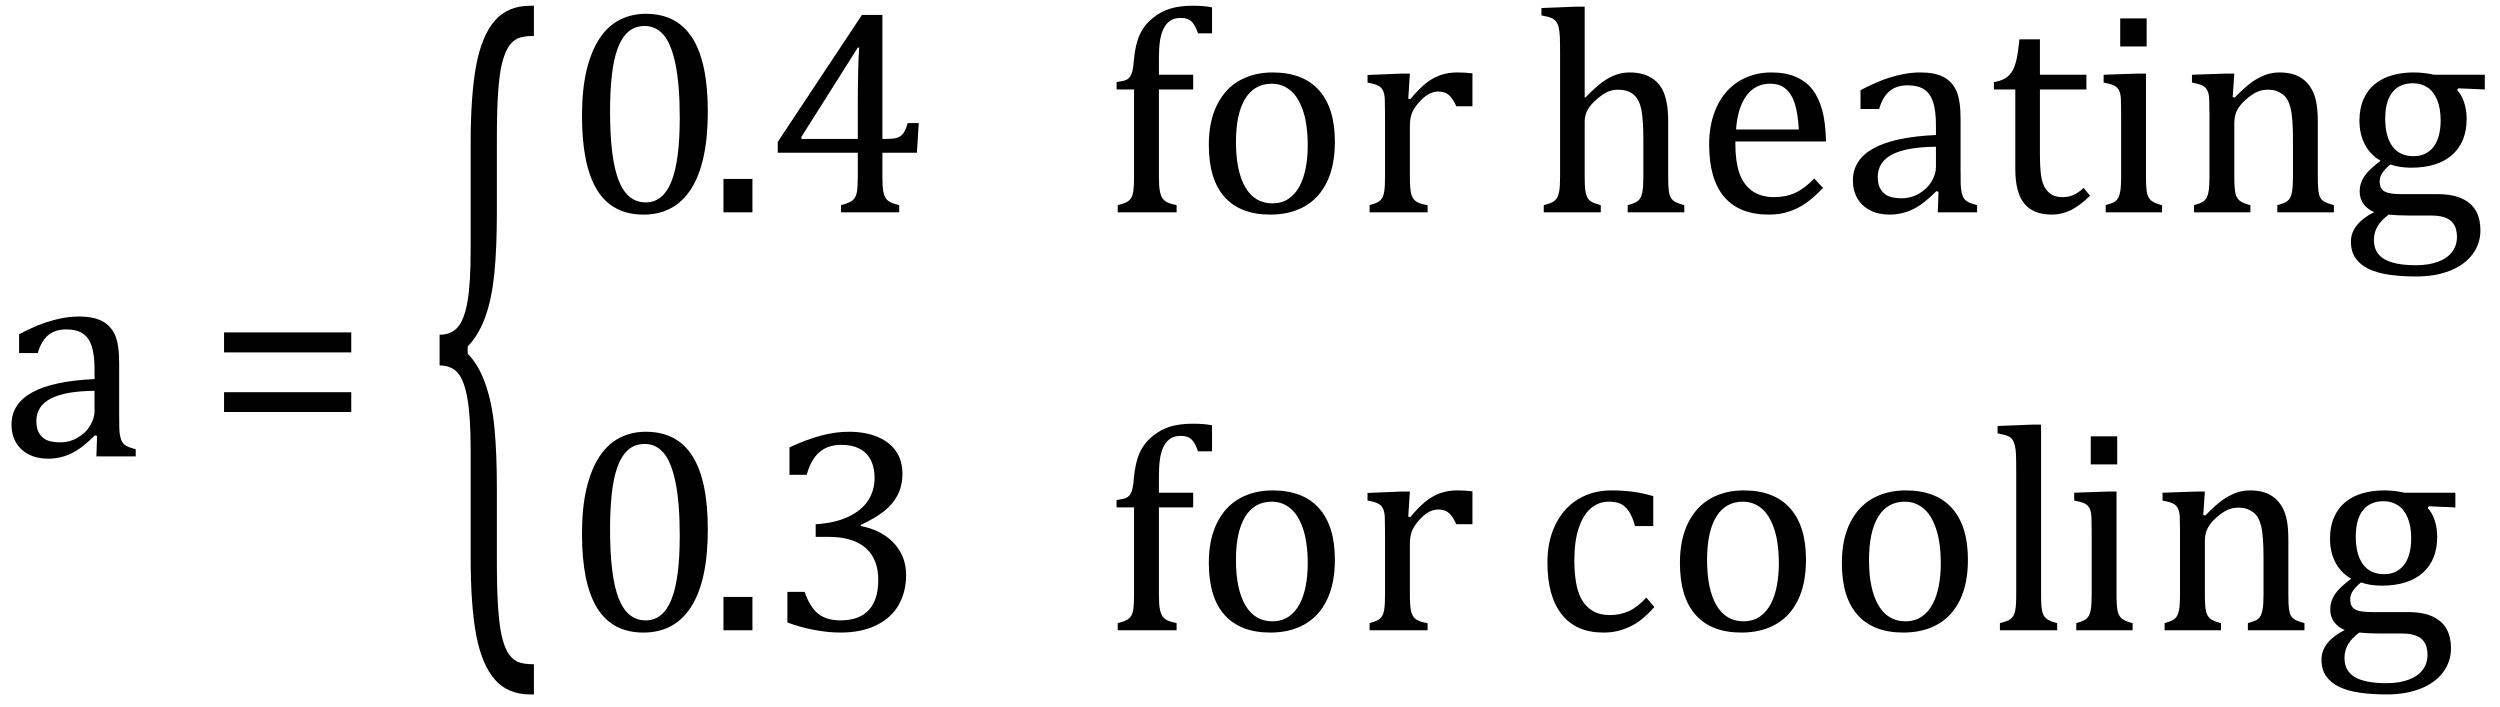 <?xml version="1.0" encoding="UTF-8" standalone="no"?><svg xmlns="http://www.w3.org/2000/svg" xmlns:xlink="http://www.w3.org/1999/xlink" stroke-dasharray="none" shape-rendering="auto" font-family="'Dialog'" width="169.813" text-rendering="auto" fill-opacity="1" contentScriptType="text/ecmascript" color-interpolation="auto" color-rendering="auto" preserveAspectRatio="xMidYMid meet" font-size="12" fill="black" stroke="black" image-rendering="auto" stroke-miterlimit="10" zoomAndPan="magnify" version="1.0" stroke-linecap="square" stroke-linejoin="miter" contentStyleType="text/css" font-style="normal" height="48" stroke-width="1" stroke-dashoffset="0" font-weight="normal" stroke-opacity="1" y="-17"><!--Converted from MathML using JEuclid--><defs id="genericDefs"/><g><g text-rendering="optimizeLegibility" transform="translate(0,31)" color-rendering="optimizeQuality" color-interpolation="linearRGB" image-rendering="optimizeQuality"><path d="M6.594 -1.391 L6.453 -1.438 Q5.594 -0.562 4.852 -0.203 Q4.109 0.156 3.266 0.156 Q2.516 0.156 1.953 -0.133 Q1.391 -0.422 1.086 -0.945 Q0.781 -1.469 0.781 -2.156 Q0.781 -3.578 2.195 -4.352 Q3.609 -5.125 6.422 -5.25 L6.422 -5.891 Q6.422 -6.906 6.227 -7.492 Q6.031 -8.078 5.617 -8.352 Q5.203 -8.625 4.5 -8.625 Q3.734 -8.625 3.266 -8.227 Q2.797 -7.828 2.562 -7.016 L1.297 -7.016 L1.297 -8.297 Q2.234 -8.781 2.859 -9.008 Q3.484 -9.234 4.109 -9.367 Q4.734 -9.5 5.375 -9.5 Q6.344 -9.5 6.93 -9.195 Q7.516 -8.891 7.805 -8.258 Q8.094 -7.625 8.094 -6.344 L8.094 -2.938 Q8.094 -2.219 8.102 -1.922 Q8.109 -1.625 8.164 -1.367 Q8.219 -1.109 8.312 -0.961 Q8.406 -0.812 8.602 -0.703 Q8.797 -0.594 9.219 -0.484 L9.219 0 L6.547 0 L6.594 -1.391 ZM6.422 -4.453 Q4.438 -4.438 3.453 -3.93 Q2.469 -3.422 2.469 -2.391 Q2.469 -1.844 2.695 -1.516 Q2.922 -1.188 3.266 -1.07 Q3.609 -0.953 4.078 -0.953 Q4.734 -0.953 5.281 -1.273 Q5.828 -1.594 6.125 -2.094 Q6.422 -2.594 6.422 -3.078 L6.422 -4.453 ZM15.219 -7.062 L15.219 -8.422 L23.859 -8.422 L23.859 -7.062 L15.219 -7.062 ZM15.219 -3.016 L15.219 -4.359 L23.859 -4.359 L23.859 -3.016 L15.219 -3.016 Z" stroke="none"/></g><g text-rendering="optimizeLegibility" transform="translate(28.938,36.319) matrix(1,0,0,2.572,0,0)" color-rendering="optimizeQuality" color-interpolation="linearRGB" image-rendering="optimizeQuality"><path d="M7.078 4.219 Q5.562 4.219 4.68 3.828 Q3.797 3.438 3.414 2.664 Q3.031 1.891 3.031 0.578 L3.031 -2.25 Q3.031 -3.109 2.812 -3.594 Q2.594 -4.078 2.156 -4.273 Q1.719 -4.469 0.922 -4.469 L0.922 -5.281 Q1.703 -5.281 2.148 -5.477 Q2.594 -5.672 2.812 -6.148 Q3.031 -6.625 3.031 -7.5 L3.031 -10.328 Q3.031 -11.625 3.414 -12.406 Q3.797 -13.188 4.68 -13.578 Q5.562 -13.969 7.078 -13.969 L7.328 -13.969 L7.328 -13.172 Q6.547 -13.172 6.164 -13.094 Q5.781 -13.016 5.539 -12.844 Q5.297 -12.672 5.141 -12.414 Q4.984 -12.156 4.898 -11.688 Q4.812 -11.219 4.812 -10.438 L4.812 -8.547 Q4.812 -7.562 4.641 -6.898 Q4.469 -6.234 4.031 -5.758 Q3.594 -5.281 2.828 -4.969 L2.828 -4.781 Q3.578 -4.484 4.031 -3.984 Q4.484 -3.484 4.648 -2.82 Q4.812 -2.156 4.812 -1.203 L4.812 0.688 Q4.812 1.469 4.898 1.938 Q4.984 2.406 5.141 2.672 Q5.297 2.938 5.539 3.102 Q5.781 3.266 6.164 3.344 Q6.547 3.422 7.328 3.422 L7.328 4.219 L7.078 4.219 Z" stroke="none"/></g><g text-rendering="optimizeLegibility" transform="translate(38.266,14.421)" color-rendering="optimizeQuality" color-interpolation="linearRGB" image-rendering="optimizeQuality"><path d="M5.438 0.156 Q3.328 0.156 2.297 -1.508 Q1.266 -3.172 1.266 -6.547 Q1.266 -8.344 1.578 -9.648 Q1.891 -10.953 2.461 -11.812 Q3.031 -12.672 3.836 -13.078 Q4.641 -13.484 5.594 -13.484 Q7.719 -13.484 8.766 -11.836 Q9.812 -10.188 9.812 -6.844 Q9.812 -3.391 8.695 -1.617 Q7.578 0.156 5.438 0.156 ZM3.172 -6.844 Q3.172 -3.656 3.758 -2.164 Q4.344 -0.672 5.594 -0.672 Q6.766 -0.672 7.336 -2.078 Q7.906 -3.484 7.906 -6.422 Q7.906 -8.656 7.617 -10.055 Q7.328 -11.453 6.805 -12.055 Q6.281 -12.656 5.531 -12.656 Q4.859 -12.656 4.406 -12.258 Q3.953 -11.859 3.68 -11.109 Q3.406 -10.359 3.289 -9.273 Q3.172 -8.188 3.172 -6.844 Z" stroke="none"/></g><g text-rendering="optimizeLegibility" transform="translate(48.078,14.421)" color-rendering="optimizeQuality" color-interpolation="linearRGB" image-rendering="optimizeQuality"><path d="M3.031 -2.266 L3.031 0 L1.062 0 L1.062 -2.266 L3.031 -2.266 ZM9.047 -0.484 Q9.641 -0.641 9.852 -0.828 Q10.062 -1.016 10.125 -1.367 Q10.188 -1.719 10.188 -2.438 L10.188 -4.047 L4.75 -4.047 L4.75 -4.781 L10.469 -13.406 L11.859 -13.406 L11.859 -4.984 L12.062 -4.984 Q12.641 -4.984 12.883 -5.07 Q13.125 -5.156 13.281 -5.367 Q13.438 -5.578 13.578 -6.062 L14.328 -6.062 L14.203 -4.047 L11.859 -4.047 L11.859 -2.438 Q11.859 -1.781 11.906 -1.484 Q11.953 -1.188 12.055 -1.008 Q12.156 -0.828 12.359 -0.711 Q12.562 -0.594 13 -0.484 L13 0 L9.047 0 L9.047 -0.484 ZM6.359 -4.984 L10.188 -4.984 L10.188 -7.422 Q10.188 -8.344 10.211 -9.477 Q10.234 -10.609 10.281 -11.188 L10.188 -11.188 L6.359 -5.125 L6.359 -4.984 ZM32.969 -8.344 L30.641 -8.344 L30.641 -2.438 Q30.641 -1.781 30.703 -1.453 Q30.766 -1.125 30.883 -0.953 Q31 -0.781 31.203 -0.68 Q31.406 -0.578 31.844 -0.484 L31.844 0 L27.844 0 L27.844 -0.484 Q28.281 -0.594 28.469 -0.703 Q28.656 -0.812 28.758 -0.977 Q28.859 -1.141 28.906 -1.453 Q28.953 -1.766 28.953 -2.438 L28.953 -8.344 L27.766 -8.344 L27.766 -8.844 Q28.141 -8.906 28.266 -8.938 Q28.391 -8.969 28.5 -9.039 Q28.609 -9.109 28.695 -9.234 Q28.781 -9.359 28.844 -9.609 Q28.906 -9.859 28.938 -10.312 Q29.031 -11.375 29.328 -12.039 Q29.625 -12.703 30.195 -13.172 Q30.766 -13.641 31.414 -13.836 Q32.062 -14.031 32.953 -14.031 Q33.719 -14.031 34.25 -13.922 L34.25 -12.156 L33.297 -12.156 Q33.109 -12.719 32.859 -12.961 Q32.609 -13.203 32.156 -13.203 Q31.828 -13.203 31.609 -13.117 Q31.391 -13.031 31.211 -12.844 Q31.031 -12.656 30.898 -12.344 Q30.766 -12.031 30.703 -11.57 Q30.641 -11.109 30.641 -10.359 L30.641 -9.344 L32.969 -9.344 L32.969 -8.344 ZM38.203 0.156 Q36.172 0.156 35.102 -1.039 Q34.031 -2.234 34.031 -4.578 Q34.031 -6.188 34.594 -7.305 Q35.156 -8.422 36.133 -8.961 Q37.109 -9.5 38.359 -9.5 Q40.438 -9.5 41.516 -8.289 Q42.594 -7.078 42.594 -4.797 Q42.594 -3.172 42.055 -2.062 Q41.516 -0.953 40.531 -0.398 Q39.547 0.156 38.203 0.156 ZM35.875 -4.781 Q35.875 -2.781 36.516 -1.695 Q37.156 -0.609 38.344 -0.609 Q39 -0.609 39.461 -0.93 Q39.922 -1.25 40.203 -1.789 Q40.484 -2.328 40.617 -3.031 Q40.75 -3.734 40.75 -4.516 Q40.75 -5.953 40.43 -6.898 Q40.109 -7.844 39.562 -8.289 Q39.016 -8.734 38.312 -8.734 Q37.125 -8.734 36.5 -7.711 Q35.875 -6.688 35.875 -4.781 ZM47.578 -7.719 L47.719 -7.688 Q48.266 -8.344 48.719 -8.719 Q49.172 -9.094 49.703 -9.297 Q50.234 -9.5 50.922 -9.5 Q51.484 -9.5 51.938 -9.438 L51.938 -7.203 L50.844 -7.203 Q50.609 -7.719 50.344 -7.961 Q50.078 -8.203 49.609 -8.203 Q49.266 -8.203 48.922 -8 Q48.578 -7.797 48.25 -7.406 Q47.922 -7.016 47.805 -6.672 Q47.688 -6.328 47.688 -5.859 L47.688 -2.438 Q47.688 -1.547 47.789 -1.211 Q47.891 -0.875 48.141 -0.719 Q48.391 -0.562 48.891 -0.484 L48.891 0 L44.953 0 L44.953 -0.484 Q45.328 -0.594 45.492 -0.68 Q45.656 -0.766 45.773 -0.922 Q45.891 -1.078 45.945 -1.406 Q46 -1.734 46 -2.406 L46 -6.672 Q46 -7.297 45.984 -7.68 Q45.969 -8.062 45.852 -8.289 Q45.734 -8.516 45.492 -8.625 Q45.25 -8.734 44.812 -8.812 L44.812 -9.328 L47.094 -9.422 L47.688 -9.422 L47.578 -7.719 ZM59.562 -7.797 L59.609 -7.797 Q60.359 -8.562 60.805 -8.875 Q61.25 -9.188 61.688 -9.344 Q62.125 -9.5 62.625 -9.5 Q63.156 -9.5 63.578 -9.367 Q64 -9.234 64.32 -8.977 Q64.641 -8.719 64.836 -8.344 Q65.031 -7.969 65.133 -7.445 Q65.234 -6.922 65.234 -6.125 L65.234 -2.438 Q65.234 -1.594 65.305 -1.289 Q65.375 -0.984 65.562 -0.812 Q65.75 -0.641 66.328 -0.484 L66.328 0 L62.484 0 L62.484 -0.484 Q62.859 -0.594 63.031 -0.68 Q63.203 -0.766 63.312 -0.922 Q63.422 -1.078 63.484 -1.406 Q63.547 -1.734 63.547 -2.406 L63.547 -4.969 Q63.547 -6.266 63.414 -6.953 Q63.281 -7.641 62.898 -7.984 Q62.516 -8.328 61.828 -8.328 Q61.438 -8.328 61.125 -8.188 Q60.812 -8.047 60.398 -7.695 Q59.984 -7.344 59.773 -6.977 Q59.562 -6.609 59.562 -6.188 L59.562 -2.438 Q59.562 -1.781 59.602 -1.5 Q59.641 -1.219 59.734 -1.023 Q59.828 -0.828 60.031 -0.711 Q60.234 -0.594 60.656 -0.484 L60.656 0 L56.781 0 L56.781 -0.484 Q57.219 -0.594 57.398 -0.703 Q57.578 -0.812 57.68 -0.977 Q57.781 -1.141 57.836 -1.453 Q57.891 -1.766 57.891 -2.438 L57.891 -10.609 Q57.891 -11.547 57.875 -11.922 Q57.859 -12.297 57.797 -12.555 Q57.734 -12.812 57.617 -12.961 Q57.5 -13.109 57.312 -13.195 Q57.125 -13.281 56.625 -13.375 L56.625 -13.875 L58.984 -13.969 L59.562 -13.969 L59.562 -7.797 ZM75.75 -1.656 Q75.125 -1 74.602 -0.633 Q74.078 -0.266 73.453 -0.055 Q72.828 0.156 72.078 0.156 Q70.062 0.156 69.039 -1.047 Q68.016 -2.25 68.016 -4.609 Q68.016 -6.062 68.539 -7.18 Q69.062 -8.297 70.031 -8.898 Q71 -9.5 72.25 -9.5 Q73.234 -9.5 73.93 -9.188 Q74.625 -8.875 75.039 -8.336 Q75.453 -7.797 75.688 -6.969 Q75.922 -6.141 75.953 -4.812 L69.797 -4.812 L69.797 -4.641 Q69.797 -3.484 70.055 -2.703 Q70.312 -1.922 70.906 -1.477 Q71.5 -1.031 72.438 -1.031 Q73.234 -1.031 73.875 -1.328 Q74.516 -1.625 75.156 -2.297 L75.75 -1.656 ZM74.109 -5.625 Q74.047 -6.688 73.844 -7.352 Q73.641 -8.016 73.234 -8.375 Q72.828 -8.734 72.156 -8.734 Q71.156 -8.734 70.555 -7.93 Q69.953 -7.125 69.844 -5.625 L74.109 -5.625 ZM83.594 -1.391 L83.453 -1.438 Q82.594 -0.562 81.852 -0.203 Q81.109 0.156 80.266 0.156 Q79.516 0.156 78.953 -0.133 Q78.391 -0.422 78.086 -0.945 Q77.781 -1.469 77.781 -2.156 Q77.781 -3.578 79.195 -4.352 Q80.609 -5.125 83.422 -5.25 L83.422 -5.891 Q83.422 -6.906 83.227 -7.492 Q83.031 -8.078 82.617 -8.352 Q82.203 -8.625 81.5 -8.625 Q80.734 -8.625 80.266 -8.227 Q79.797 -7.828 79.562 -7.016 L78.297 -7.016 L78.297 -8.297 Q79.234 -8.781 79.859 -9.008 Q80.484 -9.234 81.109 -9.367 Q81.734 -9.5 82.375 -9.5 Q83.344 -9.5 83.93 -9.195 Q84.516 -8.891 84.805 -8.258 Q85.094 -7.625 85.094 -6.344 L85.094 -2.938 Q85.094 -2.219 85.102 -1.922 Q85.109 -1.625 85.164 -1.367 Q85.219 -1.109 85.312 -0.961 Q85.406 -0.812 85.602 -0.703 Q85.797 -0.594 86.219 -0.484 L86.219 0 L83.547 0 L83.594 -1.391 ZM83.422 -4.453 Q81.438 -4.438 80.453 -3.93 Q79.469 -3.422 79.469 -2.391 Q79.469 -1.844 79.695 -1.516 Q79.922 -1.188 80.266 -1.07 Q80.609 -0.953 81.078 -0.953 Q81.734 -0.953 82.281 -1.273 Q82.828 -1.594 83.125 -2.094 Q83.422 -2.594 83.422 -3.078 L83.422 -4.453 ZM87.359 -8.844 Q87.844 -8.922 88.148 -9.117 Q88.453 -9.312 88.625 -9.625 Q88.797 -9.938 88.898 -10.398 Q89 -10.859 89.094 -11.75 L90.484 -11.75 L90.484 -9.344 L93.641 -9.344 L93.641 -8.344 L90.484 -8.344 L90.484 -4 Q90.484 -3.062 90.562 -2.5 Q90.641 -1.938 90.859 -1.617 Q91.078 -1.297 91.352 -1.164 Q91.625 -1.031 92.047 -1.031 Q92.438 -1.031 92.781 -1.188 Q93.125 -1.344 93.453 -1.656 L93.891 -1.125 Q93.203 -0.453 92.586 -0.148 Q91.969 0.156 91.297 0.156 Q90.031 0.156 89.422 -0.594 Q88.812 -1.344 88.812 -2.938 L88.812 -8.344 L87.359 -8.344 L87.359 -8.844 ZM97.734 -13.172 L97.734 -11.266 L95.938 -11.266 L95.938 -13.172 L97.734 -13.172 ZM94.953 -0.484 Q95.328 -0.594 95.492 -0.68 Q95.656 -0.766 95.766 -0.922 Q95.875 -1.078 95.938 -1.406 Q96 -1.734 96 -2.406 L96 -6.672 Q96 -7.297 95.984 -7.68 Q95.969 -8.062 95.852 -8.289 Q95.734 -8.516 95.492 -8.625 Q95.25 -8.734 94.812 -8.812 L94.812 -9.344 L97.094 -9.422 L97.688 -9.422 L97.688 -2.438 Q97.688 -1.609 97.766 -1.281 Q97.844 -0.953 98.062 -0.781 Q98.281 -0.609 98.781 -0.484 L98.781 0 L94.953 0 L94.953 -0.484 ZM110.453 0 L106.609 0 L106.609 -0.484 Q107 -0.594 107.164 -0.68 Q107.328 -0.766 107.438 -0.922 Q107.547 -1.078 107.609 -1.406 Q107.672 -1.734 107.672 -2.406 L107.672 -4.969 Q107.672 -5.641 107.633 -6.203 Q107.594 -6.766 107.5 -7.117 Q107.406 -7.469 107.281 -7.672 Q107.156 -7.875 106.969 -8.016 Q106.781 -8.156 106.547 -8.242 Q106.312 -8.328 105.938 -8.328 Q105.562 -8.328 105.219 -8.172 Q104.875 -8.016 104.461 -7.648 Q104.047 -7.281 103.867 -6.914 Q103.688 -6.547 103.688 -6.078 L103.688 -2.438 Q103.688 -1.609 103.766 -1.281 Q103.844 -0.953 104.062 -0.781 Q104.281 -0.609 104.781 -0.484 L104.781 0 L100.953 0 L100.953 -0.484 Q101.328 -0.594 101.492 -0.68 Q101.656 -0.766 101.766 -0.922 Q101.875 -1.078 101.938 -1.406 Q102 -1.734 102 -2.406 L102 -6.672 Q102 -7.297 101.984 -7.68 Q101.969 -8.062 101.852 -8.289 Q101.734 -8.516 101.492 -8.625 Q101.25 -8.734 100.812 -8.812 L100.812 -9.344 L103.094 -9.422 L103.688 -9.422 L103.578 -7.828 L103.719 -7.797 Q104.438 -8.531 104.883 -8.844 Q105.328 -9.156 105.781 -9.328 Q106.234 -9.5 106.75 -9.5 Q107.281 -9.5 107.695 -9.375 Q108.109 -9.25 108.422 -8.992 Q108.734 -8.734 108.945 -8.359 Q109.156 -7.984 109.258 -7.461 Q109.359 -6.938 109.359 -6.125 L109.359 -2.438 Q109.359 -1.766 109.398 -1.461 Q109.438 -1.156 109.531 -0.992 Q109.625 -0.828 109.812 -0.719 Q110 -0.609 110.453 -0.484 L110.453 0 ZM120.703 -8.344 L118.906 -8.422 L118.812 -8.312 Q119.109 -8.016 119.289 -7.492 Q119.469 -6.969 119.469 -6.359 Q119.469 -4.766 118.484 -3.898 Q117.5 -3.031 115.703 -3.031 Q114.891 -3.031 114.297 -3.25 Q113.562 -2.672 113.562 -2.125 Q113.562 -1.766 113.703 -1.578 Q113.844 -1.391 114.172 -1.312 Q114.5 -1.234 115.156 -1.234 L117.5 -1.234 Q118.547 -1.234 119.195 -0.914 Q119.844 -0.594 120.125 -0.055 Q120.406 0.484 120.406 1.219 Q120.406 2.125 119.875 2.844 Q119.344 3.562 118.352 3.961 Q117.359 4.359 116.031 4.359 Q115.047 4.359 114.227 4.242 Q113.406 4.125 112.828 3.852 Q112.25 3.578 111.93 3.125 Q111.609 2.672 111.609 1.984 Q111.609 1.375 112.023 0.867 Q112.438 0.359 113.188 -0.016 Q112.734 -0.203 112.469 -0.562 Q112.203 -0.922 112.203 -1.422 Q112.203 -1.969 112.516 -2.438 Q112.828 -2.906 113.625 -3.5 Q112.922 -3.906 112.555 -4.609 Q112.188 -5.312 112.188 -6.219 Q112.188 -7.047 112.461 -7.672 Q112.734 -8.297 113.227 -8.703 Q113.719 -9.109 114.398 -9.305 Q115.078 -9.5 115.859 -9.5 Q116.562 -9.5 117.25 -9.344 L120.703 -9.344 L120.703 -8.344 ZM113.938 -6.375 Q113.938 -5.141 114.43 -4.477 Q114.922 -3.812 115.859 -3.812 Q116.359 -3.812 116.711 -4.008 Q117.062 -4.203 117.281 -4.531 Q117.5 -4.859 117.602 -5.297 Q117.703 -5.734 117.703 -6.219 Q117.703 -7.078 117.461 -7.648 Q117.219 -8.219 116.797 -8.492 Q116.375 -8.766 115.828 -8.766 Q114.906 -8.766 114.422 -8.148 Q113.938 -7.531 113.938 -6.375 ZM114.172 0.156 Q113.672 0.531 113.422 0.945 Q113.172 1.359 113.172 1.891 Q113.172 2.766 113.875 3.18 Q114.578 3.594 116.016 3.594 Q116.891 3.594 117.523 3.359 Q118.156 3.125 118.484 2.688 Q118.812 2.25 118.812 1.656 Q118.812 1.391 118.742 1.133 Q118.672 0.875 118.484 0.664 Q118.297 0.453 117.945 0.336 Q117.594 0.219 117.031 0.219 L115.578 0.219 Q114.781 0.219 114.172 0.156 Z" stroke="none"/></g><g text-rendering="optimizeLegibility" transform="translate(38.266,42.811)" color-rendering="optimizeQuality" color-interpolation="linearRGB" image-rendering="optimizeQuality"><path d="M5.438 0.156 Q3.328 0.156 2.297 -1.508 Q1.266 -3.172 1.266 -6.547 Q1.266 -8.344 1.578 -9.648 Q1.891 -10.953 2.461 -11.812 Q3.031 -12.672 3.836 -13.078 Q4.641 -13.484 5.594 -13.484 Q7.719 -13.484 8.766 -11.836 Q9.812 -10.188 9.812 -6.844 Q9.812 -3.391 8.695 -1.617 Q7.578 0.156 5.438 0.156 ZM3.172 -6.844 Q3.172 -3.656 3.758 -2.164 Q4.344 -0.672 5.594 -0.672 Q6.766 -0.672 7.336 -2.078 Q7.906 -3.484 7.906 -6.422 Q7.906 -8.656 7.617 -10.055 Q7.328 -11.453 6.805 -12.055 Q6.281 -12.656 5.531 -12.656 Q4.859 -12.656 4.406 -12.258 Q3.953 -11.859 3.68 -11.109 Q3.406 -10.359 3.289 -9.273 Q3.172 -8.188 3.172 -6.844 Z" stroke="none"/></g><g text-rendering="optimizeLegibility" transform="translate(48.078,42.811)" color-rendering="optimizeQuality" color-interpolation="linearRGB" image-rendering="optimizeQuality"><path d="M3.031 -2.266 L3.031 0 L1.062 0 L1.062 -2.266 L3.031 -2.266 ZM5.547 -10.562 L5.547 -12.422 Q6.688 -12.953 7.672 -13.219 Q8.656 -13.484 9.578 -13.484 Q10.688 -13.484 11.516 -13.141 Q12.344 -12.797 12.781 -12.164 Q13.219 -11.531 13.219 -10.641 Q13.219 -9.812 12.891 -9.18 Q12.562 -8.547 11.961 -8.078 Q11.359 -7.609 10.391 -7.156 L10.391 -7.078 Q11 -6.969 11.547 -6.711 Q12.094 -6.453 12.523 -6.039 Q12.953 -5.625 13.211 -5.055 Q13.469 -4.484 13.469 -3.75 Q13.469 -2.625 12.977 -1.742 Q12.484 -0.859 11.469 -0.352 Q10.453 0.156 9 0.156 Q8.156 0.156 7.188 -0.031 Q6.219 -0.219 5.406 -0.531 L5.406 -2.609 L6.578 -2.609 Q6.922 -1.594 7.484 -1.133 Q8.047 -0.672 9.016 -0.672 Q10.281 -0.672 10.93 -1.367 Q11.578 -2.062 11.578 -3.422 Q11.578 -4.844 10.719 -5.594 Q9.859 -6.344 8.203 -6.344 L7.328 -6.344 L7.328 -7.203 Q8.641 -7.281 9.547 -7.711 Q10.453 -8.141 10.891 -8.82 Q11.328 -9.5 11.328 -10.328 Q11.328 -11.422 10.75 -12.008 Q10.172 -12.594 9.062 -12.594 Q8.156 -12.594 7.578 -12.094 Q7 -11.594 6.719 -10.562 L5.547 -10.562 ZM32.969 -8.344 L30.641 -8.344 L30.641 -2.438 Q30.641 -1.781 30.703 -1.453 Q30.766 -1.125 30.883 -0.953 Q31 -0.781 31.203 -0.68 Q31.406 -0.578 31.844 -0.484 L31.844 0 L27.844 0 L27.844 -0.484 Q28.281 -0.594 28.469 -0.703 Q28.656 -0.812 28.758 -0.977 Q28.859 -1.141 28.906 -1.453 Q28.953 -1.766 28.953 -2.438 L28.953 -8.344 L27.766 -8.344 L27.766 -8.844 Q28.141 -8.906 28.266 -8.938 Q28.391 -8.969 28.5 -9.039 Q28.609 -9.109 28.695 -9.234 Q28.781 -9.359 28.844 -9.609 Q28.906 -9.859 28.938 -10.312 Q29.031 -11.375 29.328 -12.039 Q29.625 -12.703 30.195 -13.172 Q30.766 -13.641 31.414 -13.836 Q32.062 -14.031 32.953 -14.031 Q33.719 -14.031 34.25 -13.922 L34.25 -12.156 L33.297 -12.156 Q33.109 -12.719 32.859 -12.961 Q32.609 -13.203 32.156 -13.203 Q31.828 -13.203 31.609 -13.117 Q31.391 -13.031 31.211 -12.844 Q31.031 -12.656 30.898 -12.344 Q30.766 -12.031 30.703 -11.57 Q30.641 -11.109 30.641 -10.359 L30.641 -9.344 L32.969 -9.344 L32.969 -8.344 ZM38.203 0.156 Q36.172 0.156 35.102 -1.039 Q34.031 -2.234 34.031 -4.578 Q34.031 -6.188 34.594 -7.305 Q35.156 -8.422 36.133 -8.961 Q37.109 -9.5 38.359 -9.5 Q40.438 -9.5 41.516 -8.289 Q42.594 -7.078 42.594 -4.797 Q42.594 -3.172 42.055 -2.062 Q41.516 -0.953 40.531 -0.398 Q39.547 0.156 38.203 0.156 ZM35.875 -4.781 Q35.875 -2.781 36.516 -1.695 Q37.156 -0.609 38.344 -0.609 Q39 -0.609 39.461 -0.93 Q39.922 -1.25 40.203 -1.789 Q40.484 -2.328 40.617 -3.031 Q40.75 -3.734 40.75 -4.516 Q40.75 -5.953 40.43 -6.898 Q40.109 -7.844 39.562 -8.289 Q39.016 -8.734 38.312 -8.734 Q37.125 -8.734 36.5 -7.711 Q35.875 -6.688 35.875 -4.781 ZM47.578 -7.719 L47.719 -7.688 Q48.266 -8.344 48.719 -8.719 Q49.172 -9.094 49.703 -9.297 Q50.234 -9.5 50.922 -9.5 Q51.484 -9.5 51.938 -9.438 L51.938 -7.203 L50.844 -7.203 Q50.609 -7.719 50.344 -7.961 Q50.078 -8.203 49.609 -8.203 Q49.266 -8.203 48.922 -8 Q48.578 -7.797 48.25 -7.406 Q47.922 -7.016 47.805 -6.672 Q47.688 -6.328 47.688 -5.859 L47.688 -2.438 Q47.688 -1.547 47.789 -1.211 Q47.891 -0.875 48.141 -0.719 Q48.391 -0.562 48.891 -0.484 L48.891 0 L44.953 0 L44.953 -0.484 Q45.328 -0.594 45.492 -0.68 Q45.656 -0.766 45.773 -0.922 Q45.891 -1.078 45.945 -1.406 Q46 -1.734 46 -2.406 L46 -6.672 Q46 -7.297 45.984 -7.68 Q45.969 -8.062 45.852 -8.289 Q45.734 -8.516 45.492 -8.625 Q45.25 -8.734 44.812 -8.812 L44.812 -9.328 L47.094 -9.422 L47.688 -9.422 L47.578 -7.719 ZM64.219 -9.109 L64.219 -7.078 L62.984 -7.078 Q62.812 -7.703 62.57 -8.07 Q62.328 -8.438 62.008 -8.586 Q61.688 -8.734 61.203 -8.734 Q60.516 -8.734 59.992 -8.297 Q59.469 -7.859 59.164 -6.961 Q58.859 -6.062 58.859 -4.75 Q58.859 -3.922 58.977 -3.234 Q59.094 -2.547 59.375 -2.062 Q59.656 -1.578 60.125 -1.305 Q60.594 -1.031 61.281 -1.031 Q61.953 -1.031 62.539 -1.289 Q63.125 -1.547 63.75 -2.219 L64.297 -1.578 Q63.797 -1.031 63.422 -0.734 Q63.047 -0.438 62.609 -0.234 Q62.172 -0.031 61.75 0.062 Q61.328 0.156 60.828 0.156 Q58.984 0.156 58.008 -1.07 Q57.031 -2.297 57.031 -4.609 Q57.031 -6.062 57.578 -7.18 Q58.125 -8.297 59.109 -8.898 Q60.094 -9.5 61.375 -9.5 Q62.188 -9.5 62.867 -9.406 Q63.547 -9.312 64.219 -9.109 ZM70.203 0.156 Q68.172 0.156 67.102 -1.039 Q66.031 -2.234 66.031 -4.578 Q66.031 -6.188 66.594 -7.305 Q67.156 -8.422 68.133 -8.961 Q69.109 -9.5 70.359 -9.5 Q72.438 -9.5 73.516 -8.289 Q74.594 -7.078 74.594 -4.797 Q74.594 -3.172 74.055 -2.062 Q73.516 -0.953 72.531 -0.398 Q71.547 0.156 70.203 0.156 ZM67.875 -4.781 Q67.875 -2.781 68.516 -1.695 Q69.156 -0.609 70.344 -0.609 Q71 -0.609 71.461 -0.93 Q71.922 -1.25 72.203 -1.789 Q72.484 -2.328 72.617 -3.031 Q72.75 -3.734 72.75 -4.516 Q72.75 -5.953 72.43 -6.898 Q72.109 -7.844 71.562 -8.289 Q71.016 -8.734 70.312 -8.734 Q69.125 -8.734 68.5 -7.711 Q67.875 -6.688 67.875 -4.781 ZM81.203 0.156 Q79.172 0.156 78.102 -1.039 Q77.031 -2.234 77.031 -4.578 Q77.031 -6.188 77.594 -7.305 Q78.156 -8.422 79.133 -8.961 Q80.109 -9.5 81.359 -9.5 Q83.438 -9.5 84.516 -8.289 Q85.594 -7.078 85.594 -4.797 Q85.594 -3.172 85.055 -2.062 Q84.516 -0.953 83.531 -0.398 Q82.547 0.156 81.203 0.156 ZM78.875 -4.781 Q78.875 -2.781 79.516 -1.695 Q80.156 -0.609 81.344 -0.609 Q82 -0.609 82.461 -0.93 Q82.922 -1.25 83.203 -1.789 Q83.484 -2.328 83.617 -3.031 Q83.75 -3.734 83.75 -4.516 Q83.75 -5.953 83.43 -6.898 Q83.109 -7.844 82.562 -8.289 Q82.016 -8.734 81.312 -8.734 Q80.125 -8.734 79.5 -7.711 Q78.875 -6.688 78.875 -4.781 ZM90.562 -2.438 Q90.562 -1.609 90.641 -1.281 Q90.719 -0.953 90.938 -0.781 Q91.156 -0.609 91.656 -0.484 L91.656 0 L87.766 0 L87.766 -0.484 Q88.266 -0.609 88.453 -0.742 Q88.641 -0.875 88.727 -1.07 Q88.812 -1.266 88.844 -1.594 Q88.875 -1.922 88.875 -2.438 L88.875 -10.609 Q88.875 -11.547 88.859 -11.922 Q88.844 -12.297 88.781 -12.555 Q88.719 -12.812 88.609 -12.961 Q88.5 -13.109 88.305 -13.195 Q88.109 -13.281 87.609 -13.375 L87.609 -13.875 L89.969 -13.969 L90.562 -13.969 L90.562 -2.438 ZM95.734 -13.172 L95.734 -11.266 L93.938 -11.266 L93.938 -13.172 L95.734 -13.172 ZM92.953 -0.484 Q93.328 -0.594 93.492 -0.68 Q93.656 -0.766 93.766 -0.922 Q93.875 -1.078 93.938 -1.406 Q94 -1.734 94 -2.406 L94 -6.672 Q94 -7.297 93.984 -7.68 Q93.969 -8.062 93.852 -8.289 Q93.734 -8.516 93.492 -8.625 Q93.25 -8.734 92.812 -8.812 L92.812 -9.344 L95.094 -9.422 L95.688 -9.422 L95.688 -2.438 Q95.688 -1.609 95.766 -1.281 Q95.844 -0.953 96.062 -0.781 Q96.281 -0.609 96.781 -0.484 L96.781 0 L92.953 0 L92.953 -0.484 ZM108.453 0 L104.609 0 L104.609 -0.484 Q105 -0.594 105.164 -0.68 Q105.328 -0.766 105.438 -0.922 Q105.547 -1.078 105.609 -1.406 Q105.672 -1.734 105.672 -2.406 L105.672 -4.969 Q105.672 -5.641 105.633 -6.203 Q105.594 -6.766 105.5 -7.117 Q105.406 -7.469 105.281 -7.672 Q105.156 -7.875 104.969 -8.016 Q104.781 -8.156 104.547 -8.242 Q104.312 -8.328 103.938 -8.328 Q103.562 -8.328 103.219 -8.172 Q102.875 -8.016 102.461 -7.648 Q102.047 -7.281 101.867 -6.914 Q101.688 -6.547 101.688 -6.078 L101.688 -2.438 Q101.688 -1.609 101.766 -1.281 Q101.844 -0.953 102.062 -0.781 Q102.281 -0.609 102.781 -0.484 L102.781 0 L98.953 0 L98.953 -0.484 Q99.328 -0.594 99.492 -0.68 Q99.656 -0.766 99.766 -0.922 Q99.875 -1.078 99.938 -1.406 Q100 -1.734 100 -2.406 L100 -6.672 Q100 -7.297 99.984 -7.68 Q99.969 -8.062 99.852 -8.289 Q99.734 -8.516 99.492 -8.625 Q99.25 -8.734 98.812 -8.812 L98.812 -9.344 L101.094 -9.422 L101.688 -9.422 L101.578 -7.828 L101.719 -7.797 Q102.438 -8.531 102.883 -8.844 Q103.328 -9.156 103.781 -9.328 Q104.234 -9.5 104.75 -9.5 Q105.281 -9.5 105.695 -9.375 Q106.109 -9.25 106.422 -8.992 Q106.734 -8.734 106.945 -8.359 Q107.156 -7.984 107.258 -7.461 Q107.359 -6.938 107.359 -6.125 L107.359 -2.438 Q107.359 -1.766 107.398 -1.461 Q107.438 -1.156 107.531 -0.992 Q107.625 -0.828 107.812 -0.719 Q108 -0.609 108.453 -0.484 L108.453 0 ZM118.703 -8.344 L116.906 -8.422 L116.812 -8.312 Q117.109 -8.016 117.289 -7.492 Q117.469 -6.969 117.469 -6.359 Q117.469 -4.766 116.484 -3.898 Q115.5 -3.031 113.703 -3.031 Q112.891 -3.031 112.297 -3.25 Q111.562 -2.672 111.562 -2.125 Q111.562 -1.766 111.703 -1.578 Q111.844 -1.391 112.172 -1.312 Q112.5 -1.234 113.156 -1.234 L115.5 -1.234 Q116.547 -1.234 117.195 -0.914 Q117.844 -0.594 118.125 -0.055 Q118.406 0.484 118.406 1.219 Q118.406 2.125 117.875 2.844 Q117.344 3.562 116.352 3.961 Q115.359 4.359 114.031 4.359 Q113.047 4.359 112.227 4.242 Q111.406 4.125 110.828 3.852 Q110.25 3.578 109.93 3.125 Q109.609 2.672 109.609 1.984 Q109.609 1.375 110.023 0.867 Q110.438 0.359 111.188 -0.016 Q110.734 -0.203 110.469 -0.562 Q110.203 -0.922 110.203 -1.422 Q110.203 -1.969 110.516 -2.438 Q110.828 -2.906 111.625 -3.5 Q110.922 -3.906 110.555 -4.609 Q110.188 -5.312 110.188 -6.219 Q110.188 -7.047 110.461 -7.672 Q110.734 -8.297 111.227 -8.703 Q111.719 -9.109 112.398 -9.305 Q113.078 -9.5 113.859 -9.5 Q114.562 -9.5 115.25 -9.344 L118.703 -9.344 L118.703 -8.344 ZM111.938 -6.375 Q111.938 -5.141 112.43 -4.477 Q112.922 -3.812 113.859 -3.812 Q114.359 -3.812 114.711 -4.008 Q115.062 -4.203 115.281 -4.531 Q115.5 -4.859 115.602 -5.297 Q115.703 -5.734 115.703 -6.219 Q115.703 -7.078 115.461 -7.648 Q115.219 -8.219 114.797 -8.492 Q114.375 -8.766 113.828 -8.766 Q112.906 -8.766 112.422 -8.148 Q111.938 -7.531 111.938 -6.375 ZM112.172 0.156 Q111.672 0.531 111.422 0.945 Q111.172 1.359 111.172 1.891 Q111.172 2.766 111.875 3.18 Q112.578 3.594 114.016 3.594 Q114.891 3.594 115.523 3.359 Q116.156 3.125 116.484 2.688 Q116.812 2.25 116.812 1.656 Q116.812 1.391 116.742 1.133 Q116.672 0.875 116.484 0.664 Q116.297 0.453 115.945 0.336 Q115.594 0.219 115.031 0.219 L113.578 0.219 Q112.781 0.219 112.172 0.156 Z" stroke="none"/></g></g></svg>